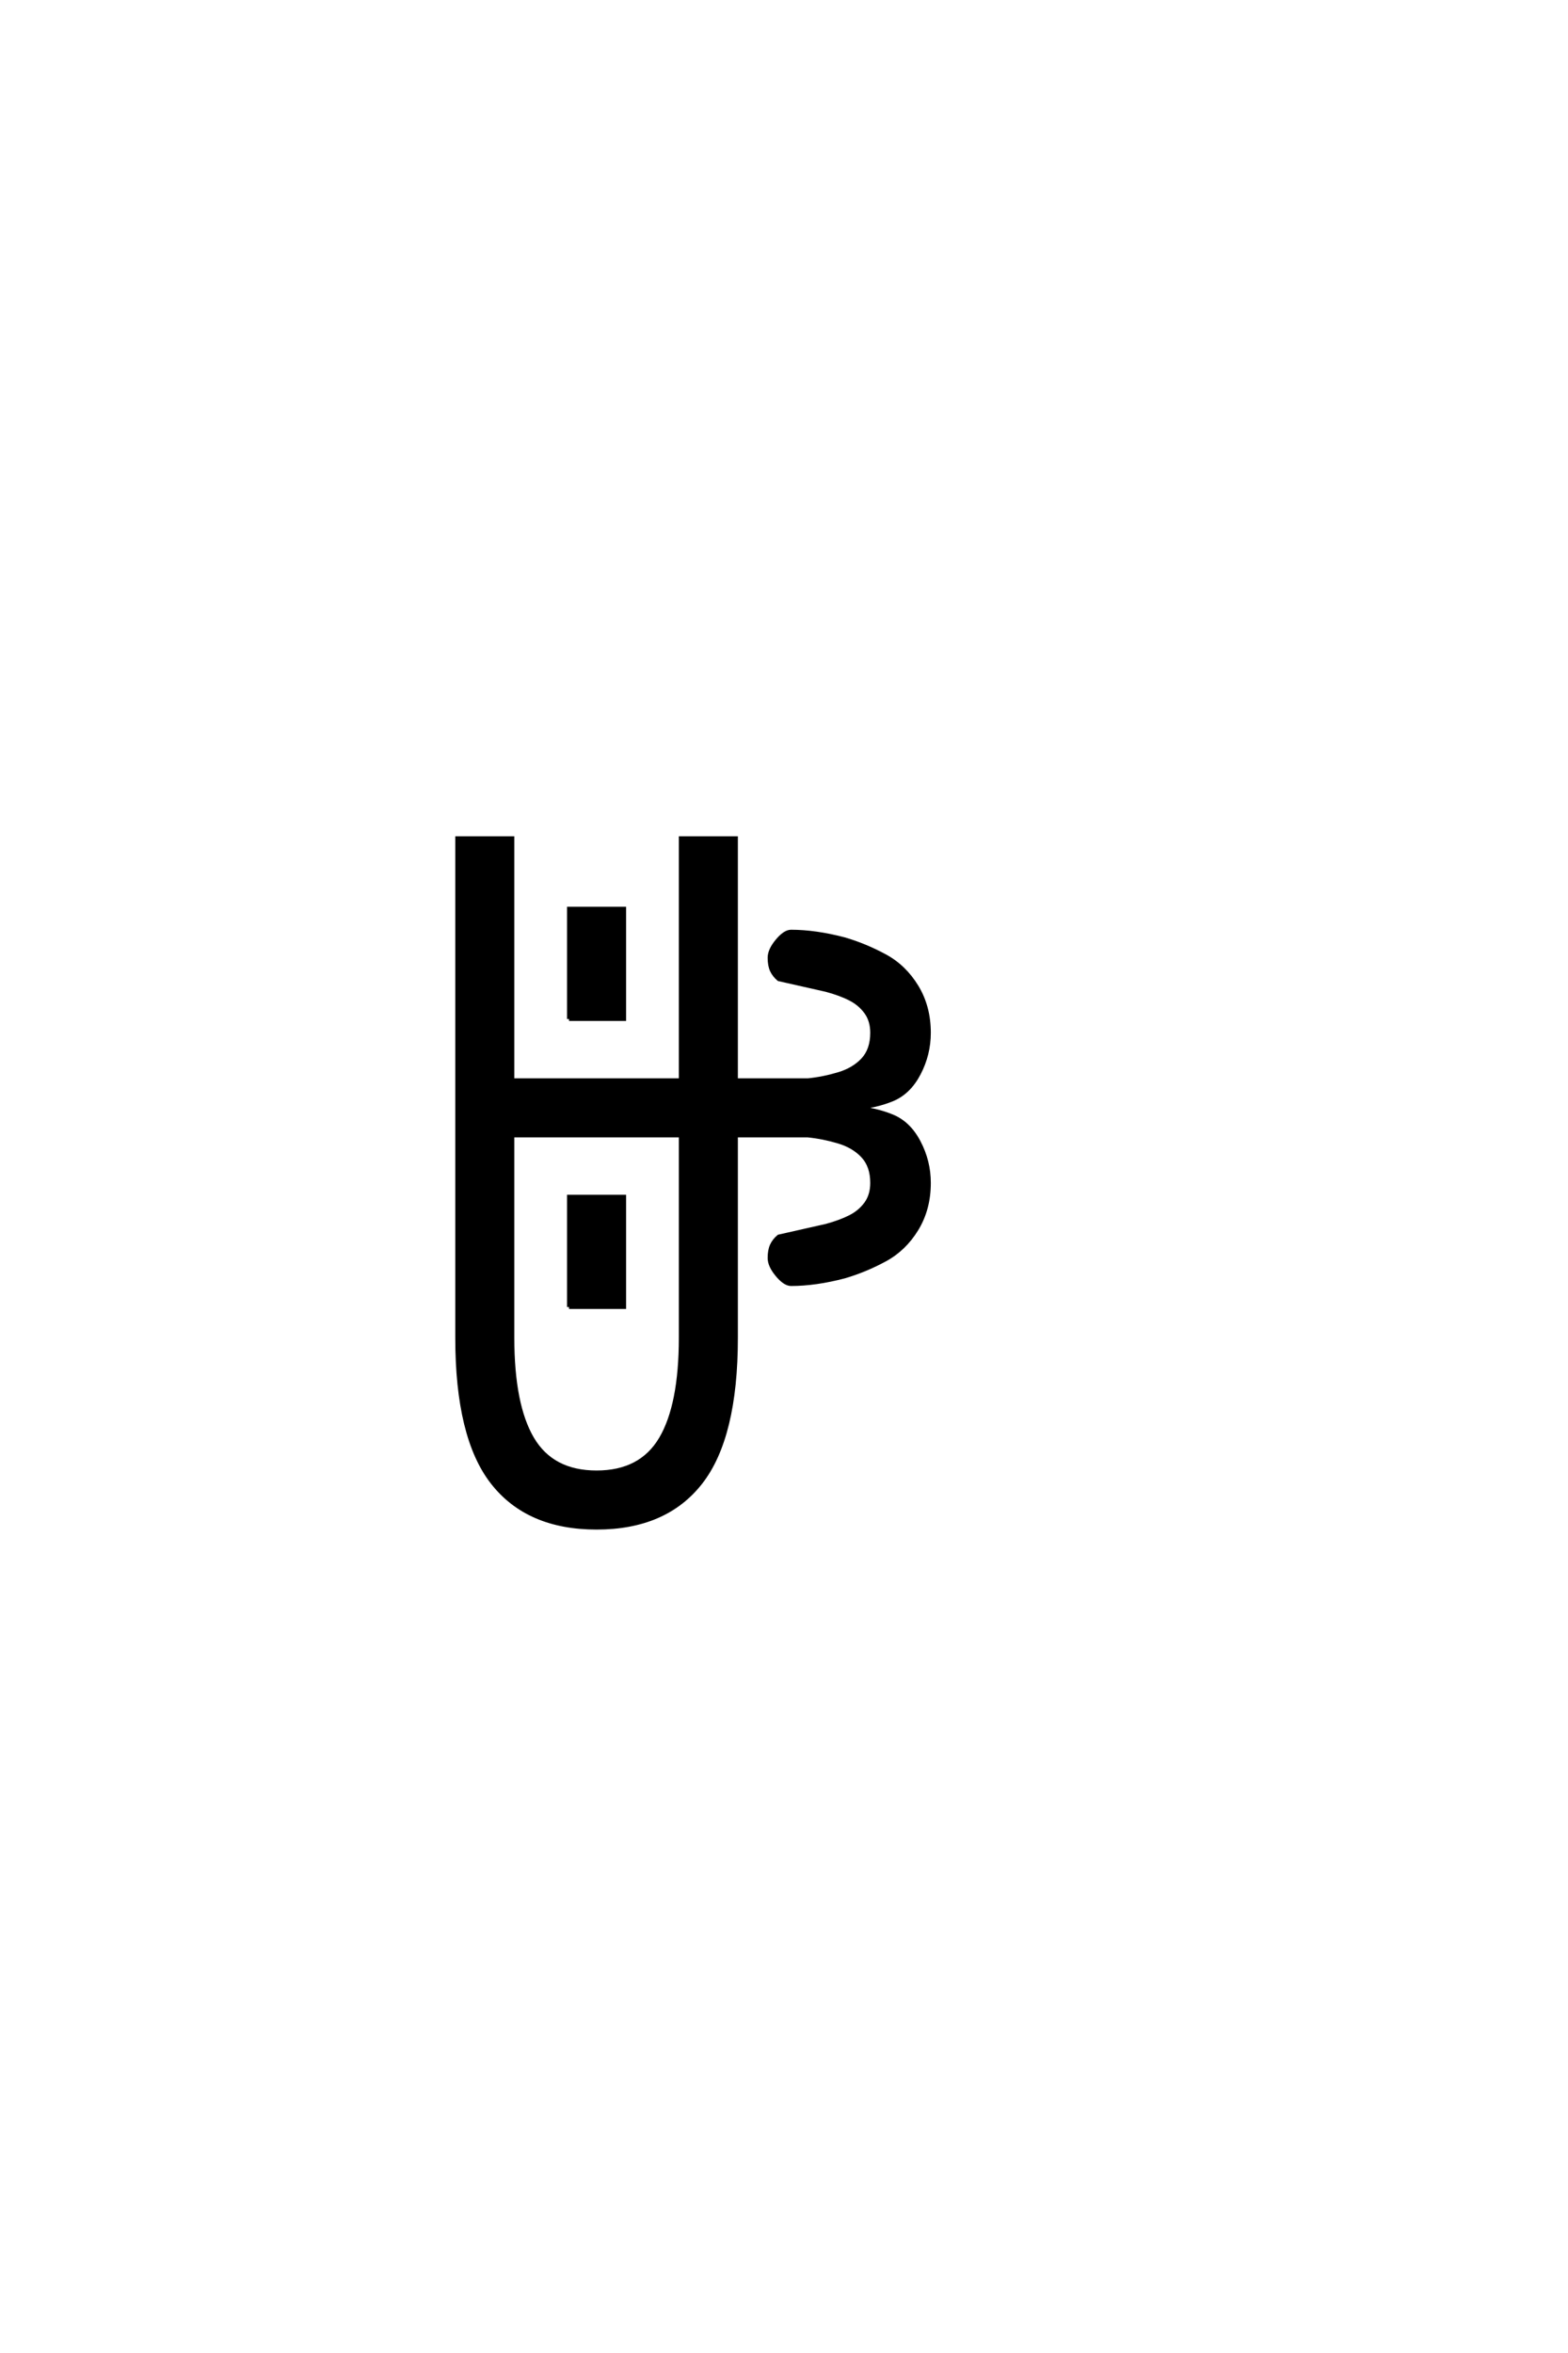 <?xml version="1.0" encoding="UTF-8"?>
<!DOCTYPE svg PUBLIC "-//W3C//DTD SVG 1.0//EN" "http://www.w3.org/TR/2001/REC-SVG-20010904/DTD/svg10.dtd">

<svg xmlns="http://www.w3.org/2000/svg" version="1.0" width="40" height="60">

  <g transform="scale(0.1 -0.1) translate(110.0 -370.0)">
    <path d="M42.188 -19.531
Q24.609 -19.531 15.625 -8
Q6.641 3.516 6.641 28.906
L6.641 156.25
L20.703 156.25
L20.703 94.531
L63.672 94.531
L63.672 156.25
L77.734 156.25
L77.734 94.531
L96.094 94.531
Q100 94.922 103.906 96.094
Q107.812 97.266 110.156 99.797
Q112.5 102.344 112.5 106.641
Q112.5 109.766 110.938 111.906
Q109.375 114.062 106.875 115.328
Q104.391 116.609 100.781 117.578
L88.672 120.312
Q87.5 121.297 86.906 122.562
Q86.328 123.828 86.328 125.781
Q86.328 127.734 88.281 130.078
Q90.234 132.422 91.797 132.422
Q98.047 132.422 105.469 130.469
Q110.75 128.906 115.719 126.219
Q120.703 123.531 123.828 118.406
Q126.953 113.281 126.953 106.641
Q126.953 101.172 124.406 96.281
Q121.875 91.406 117.578 89.641
Q113.281 87.891 108.203 87.5
Q113.281 87.109 117.578 85.344
Q121.875 83.594 124.406 78.703
Q126.953 73.828 126.953 68.359
Q126.953 61.719 123.828 56.594
Q120.703 51.469 115.719 48.781
Q110.75 46.094 105.469 44.531
Q98.047 42.578 91.797 42.578
Q90.234 42.578 88.281 44.922
Q86.328 47.266 86.328 49.219
Q86.328 51.172 86.906 52.438
Q87.5 53.719 88.672 54.688
L100.781 57.422
Q104.391 58.406 106.875 59.672
Q109.375 60.938 110.938 63.078
Q112.5 65.234 112.5 68.359
Q112.5 72.656 110.156 75.188
Q107.812 77.734 103.906 78.906
Q100 80.078 96.094 80.469
L77.734 80.469
L77.734 28.906
Q77.734 3.516 68.75 -8
Q59.766 -19.531 42.188 -19.531
Q59.766 -19.531 42.188 -19.531
M42.188 -5.469
Q53.516 -5.469 58.594 3.125
Q63.672 11.719 63.672 28.906
L63.672 80.469
L20.703 80.469
L20.703 28.906
Q20.703 11.719 25.781 3.125
Q30.859 -5.469 42.188 -5.469
Q30.859 -5.469 42.188 -5.469
M35.156 36.719
L35.156 64.844
L49.219 64.844
L49.219 36.719
L35.156 36.719
L35.156 36.719
M35.156 110.156
L35.156 138.281
L49.219 138.281
L49.219 110.156
L35.156 110.156
" style="fill: #000000; stroke: #000000"/>
  </g>
</svg>
